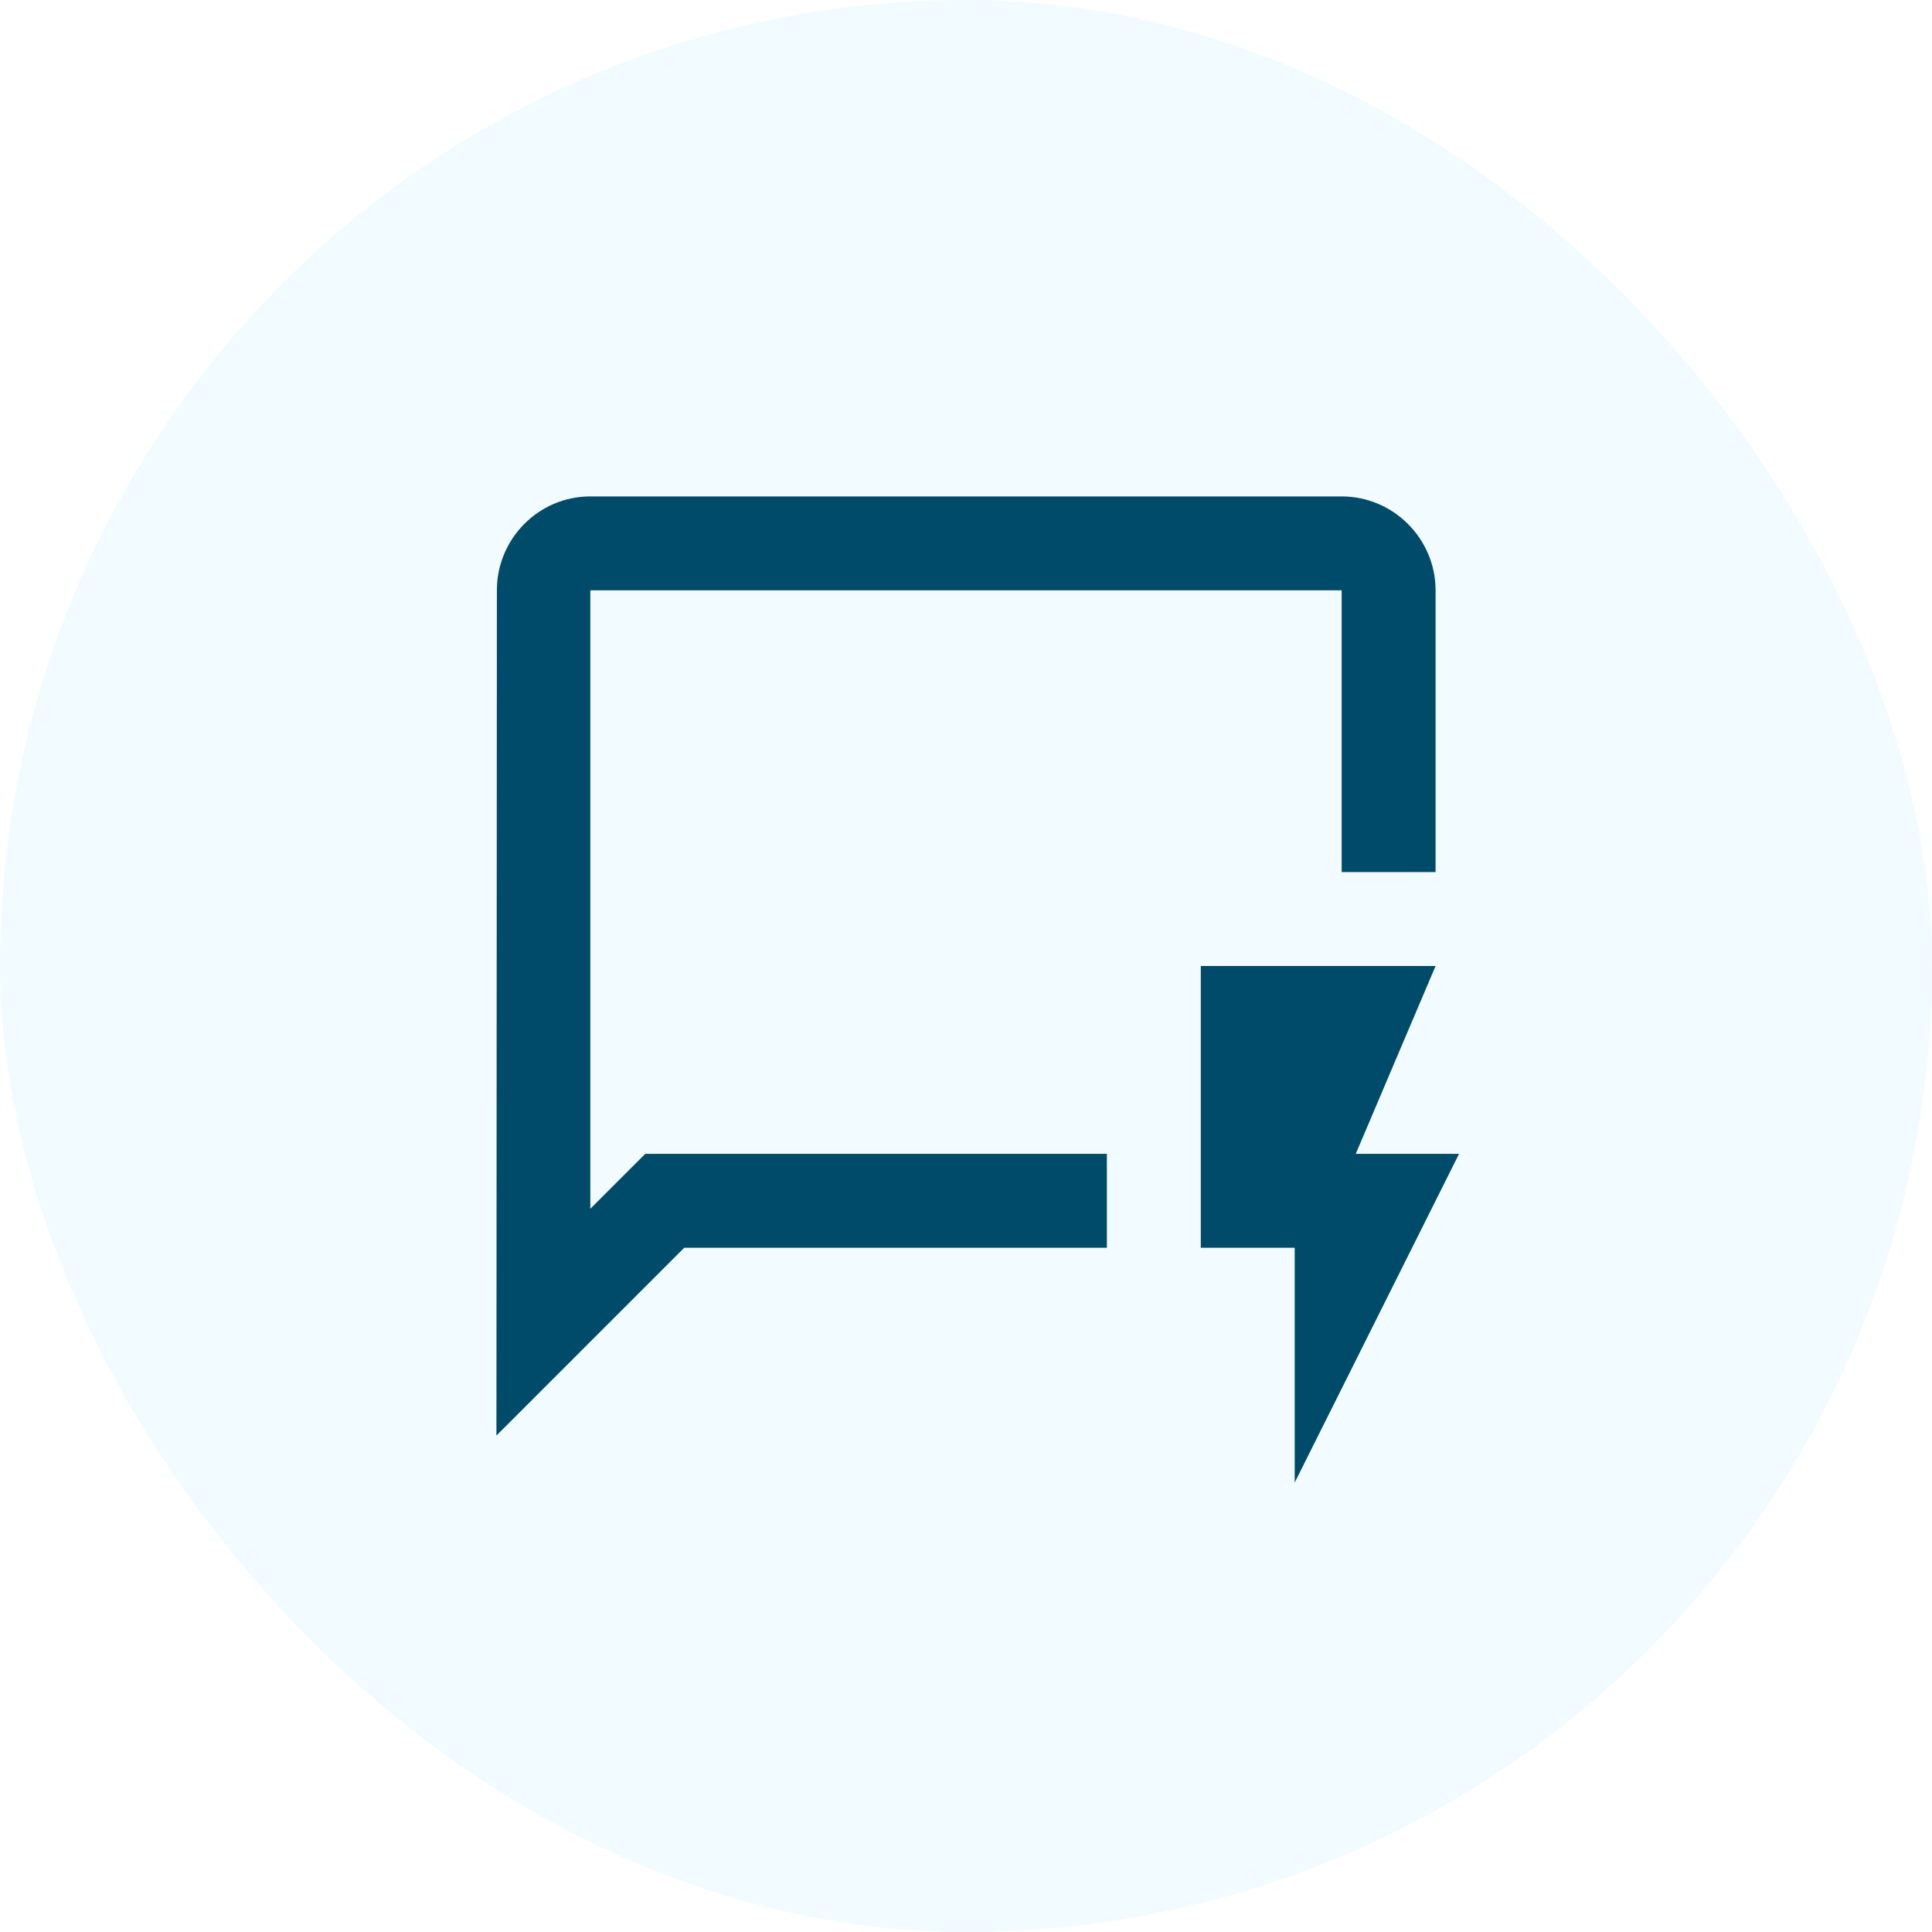 <svg width="96" height="96" viewBox="0 0 96 96" fill="none" xmlns="http://www.w3.org/2000/svg">
<rect width="96" height="96" rx="48" fill="#2FC4FF" fill-opacity="0.06"/>
<g clip-path="url(#clip0_24038_20930)">
<path d="M29.333 60.063V29.333H66.667V43.333H71.333V29.333C71.333 26.767 69.233 24.667 66.667 24.667H29.333C26.767 24.667 24.69 26.767 24.69 29.333L24.667 71.333L34 62H55V57.333H32.063L29.333 60.063Z" fill="#004B69"/>
<path d="M72.5 57.333H67.367L71.333 48H59.667V62H64.333V73.667L72.5 57.333Z" fill="#004B69"/>
</g>
<defs>
<clipPath id="clip0_24038_20930">
<rect width="56" height="56" fill="white" transform="translate(20 20)"/>
</clipPath>
</defs>
</svg>
